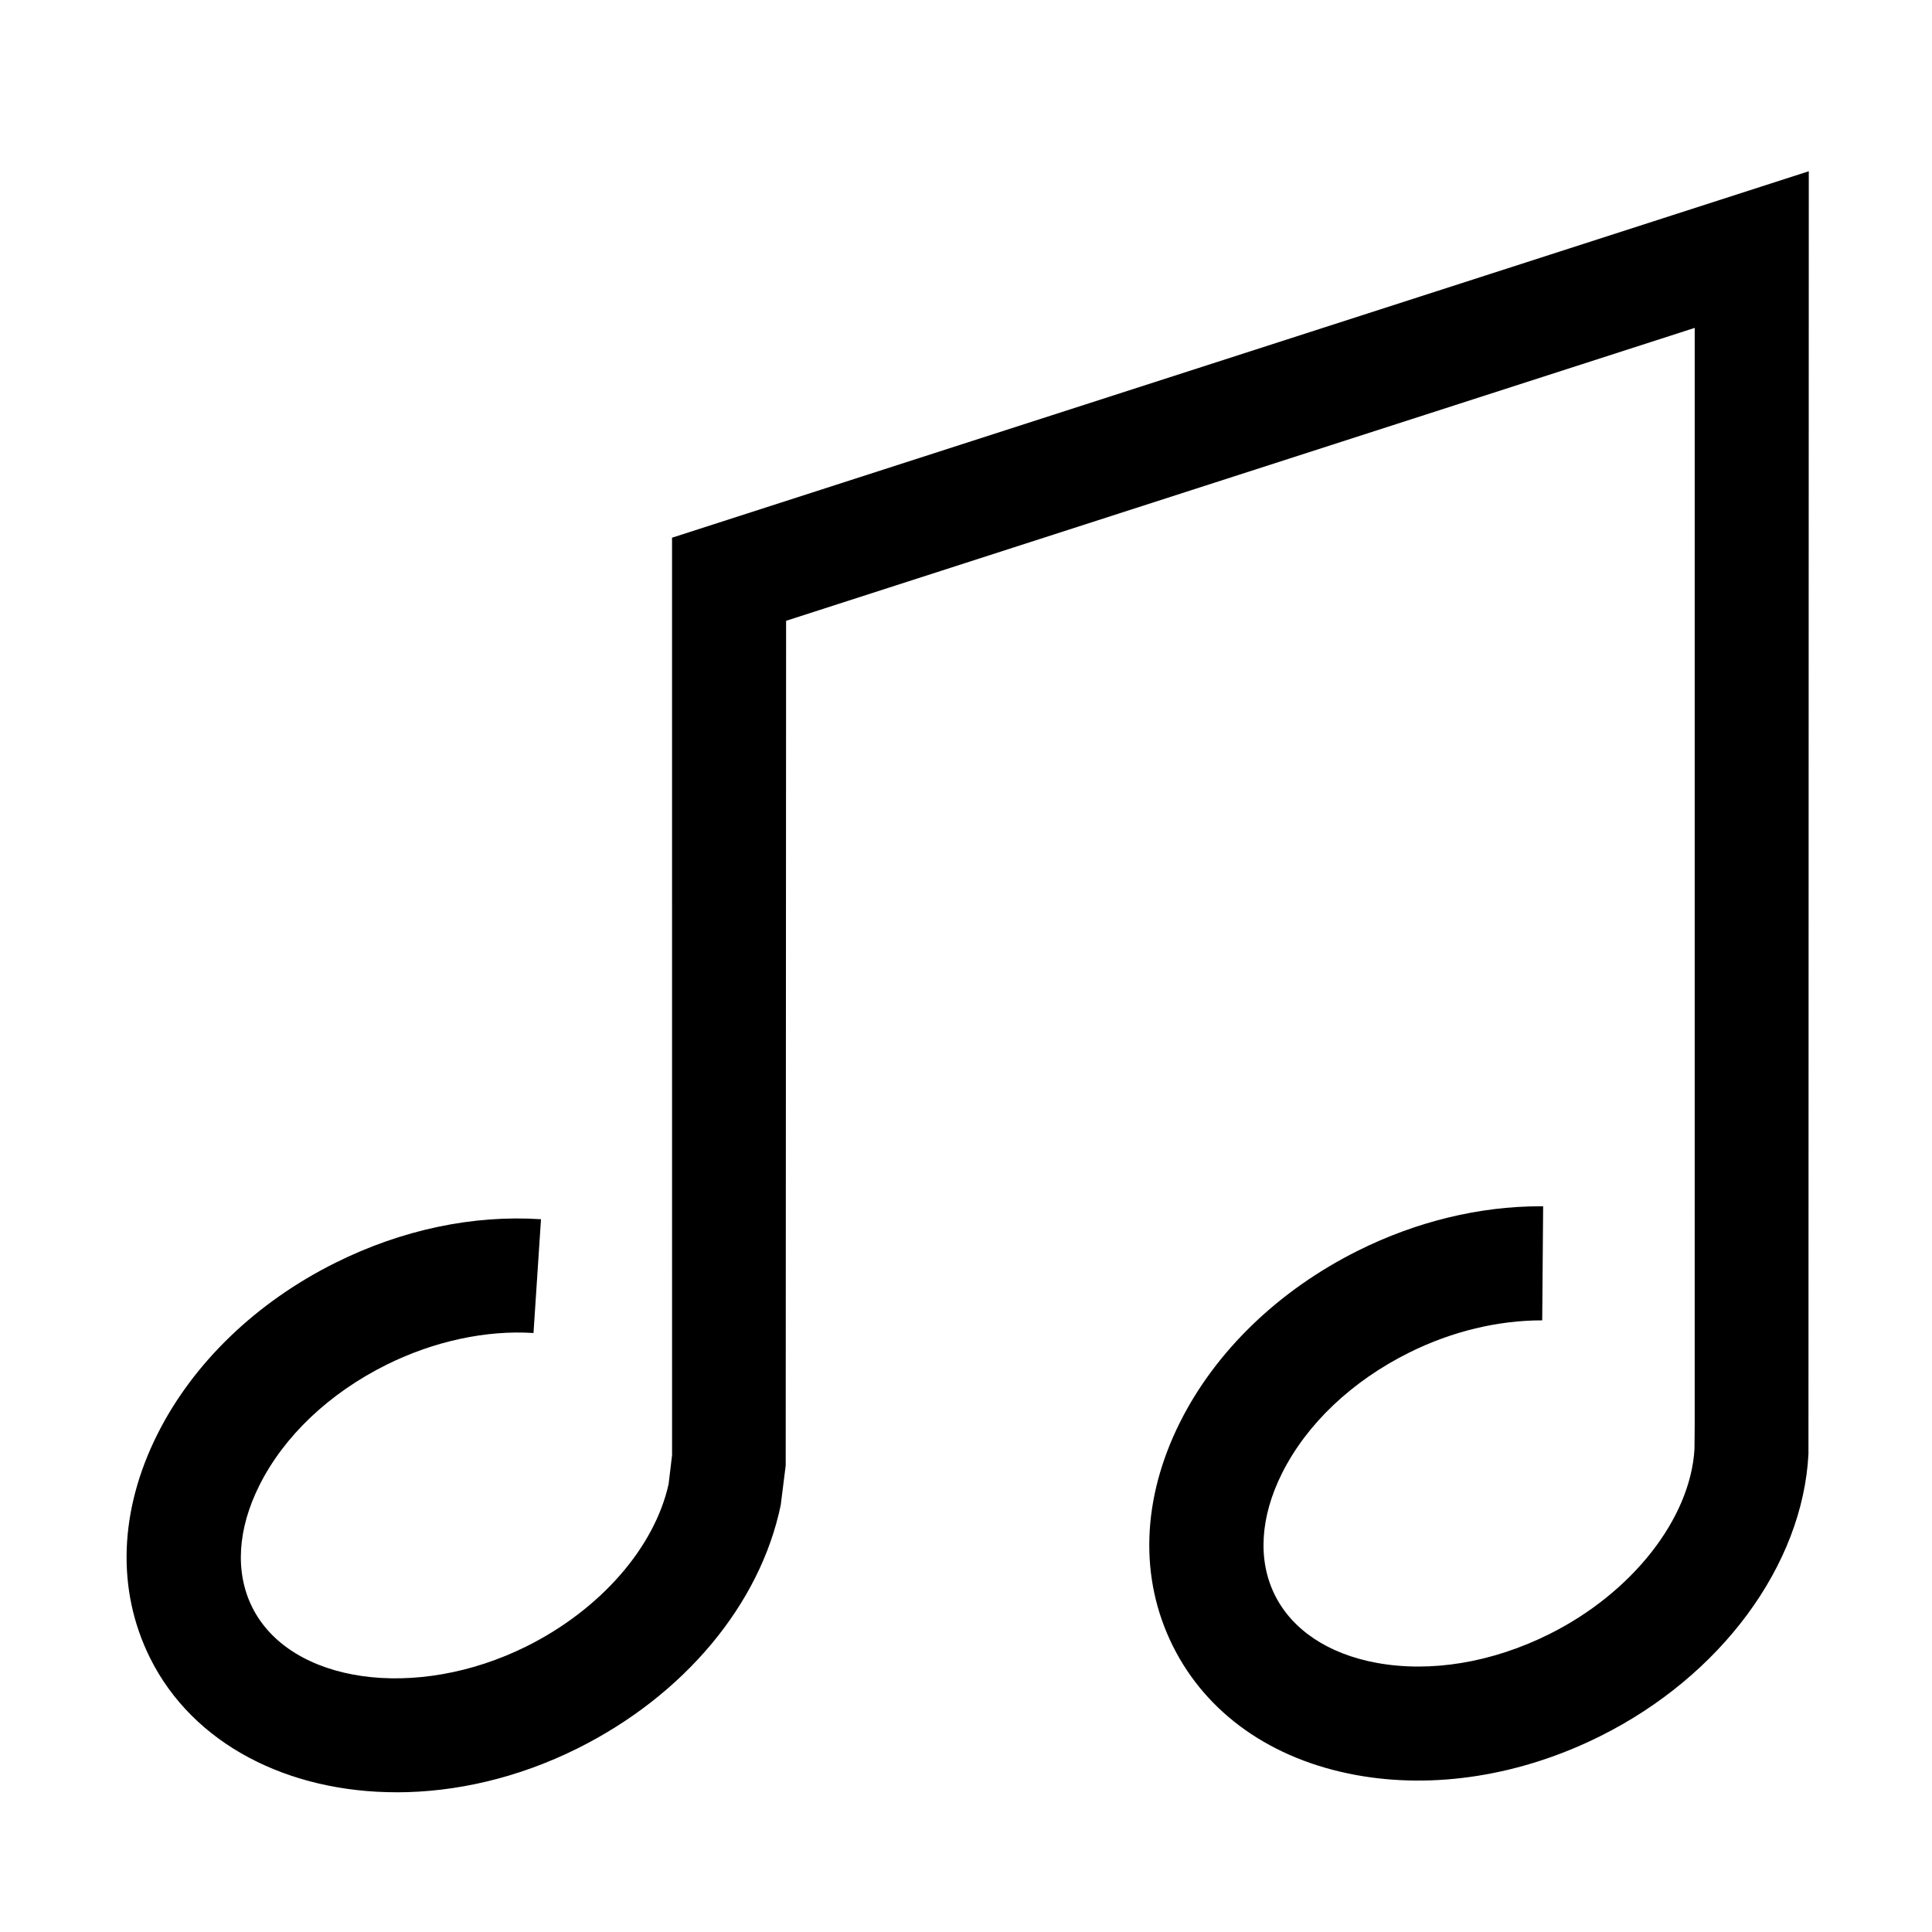 <?xml version="1.0" encoding="UTF-8"?>
<!-- Uploaded to: SVG Repo, www.svgrepo.com, Generator: SVG Repo Mixer Tools -->
<svg fill="#000000" width="800px" height="800px" version="1.1" viewBox="144 144 512 512" xmlns="http://www.w3.org/2000/svg">
 <path d="m249.07 618.97c-28.566 0-53.867-12.605-65.297-35.574-8.926-17.941-8.238-39.004 1.945-59.312 9.457-18.871 26.223-35.016 47.211-45.453 17.543-8.727 36.355-12.707 54.441-11.523l-1.988 30.156c-12.551-0.816-26.398 2.168-38.988 8.422-15.16 7.543-27.109 18.887-33.648 31.938-5.82 11.613-6.5 23.086-1.91 32.305 10.055 20.219 43.348 24.965 72.691 10.375 19.559-9.734 33.926-26.168 37.66-43.012l0.918-7.644-0.008-243.15 301.25-97.113-0.086 339.91c-1.508 29.508-23.191 58.887-55.242 74.836-20.988 10.449-43.977 14.09-64.734 10.254-22.344-4.125-39.562-16.273-48.488-34.215-8.926-17.941-8.238-39 1.945-59.312 9.457-18.867 26.223-35.008 47.207-45.453 15.426-7.68 32.086-11.73 48.23-11.73 0.258 0 0.516 0.004 0.77 0.004l-0.246 30.23c-11.582-0.02-23.852 2.863-35.285 8.555-15.16 7.547-27.113 18.887-33.656 31.941-5.82 11.613-6.5 23.078-1.91 32.301 4.59 9.227 14.152 15.602 26.918 17.957 14.359 2.644 30.613-0.039 45.77-7.586 21.984-10.941 37.422-30.613 38.512-49.027l0.059-6.258 0.004-290.9-240.79 77.625-0.105 223.85-1.316 10.48c-5.441 26.312-25.594 50.438-53.906 64.527-15.797 7.859-32.344 11.605-47.922 11.605z"/>
</svg>